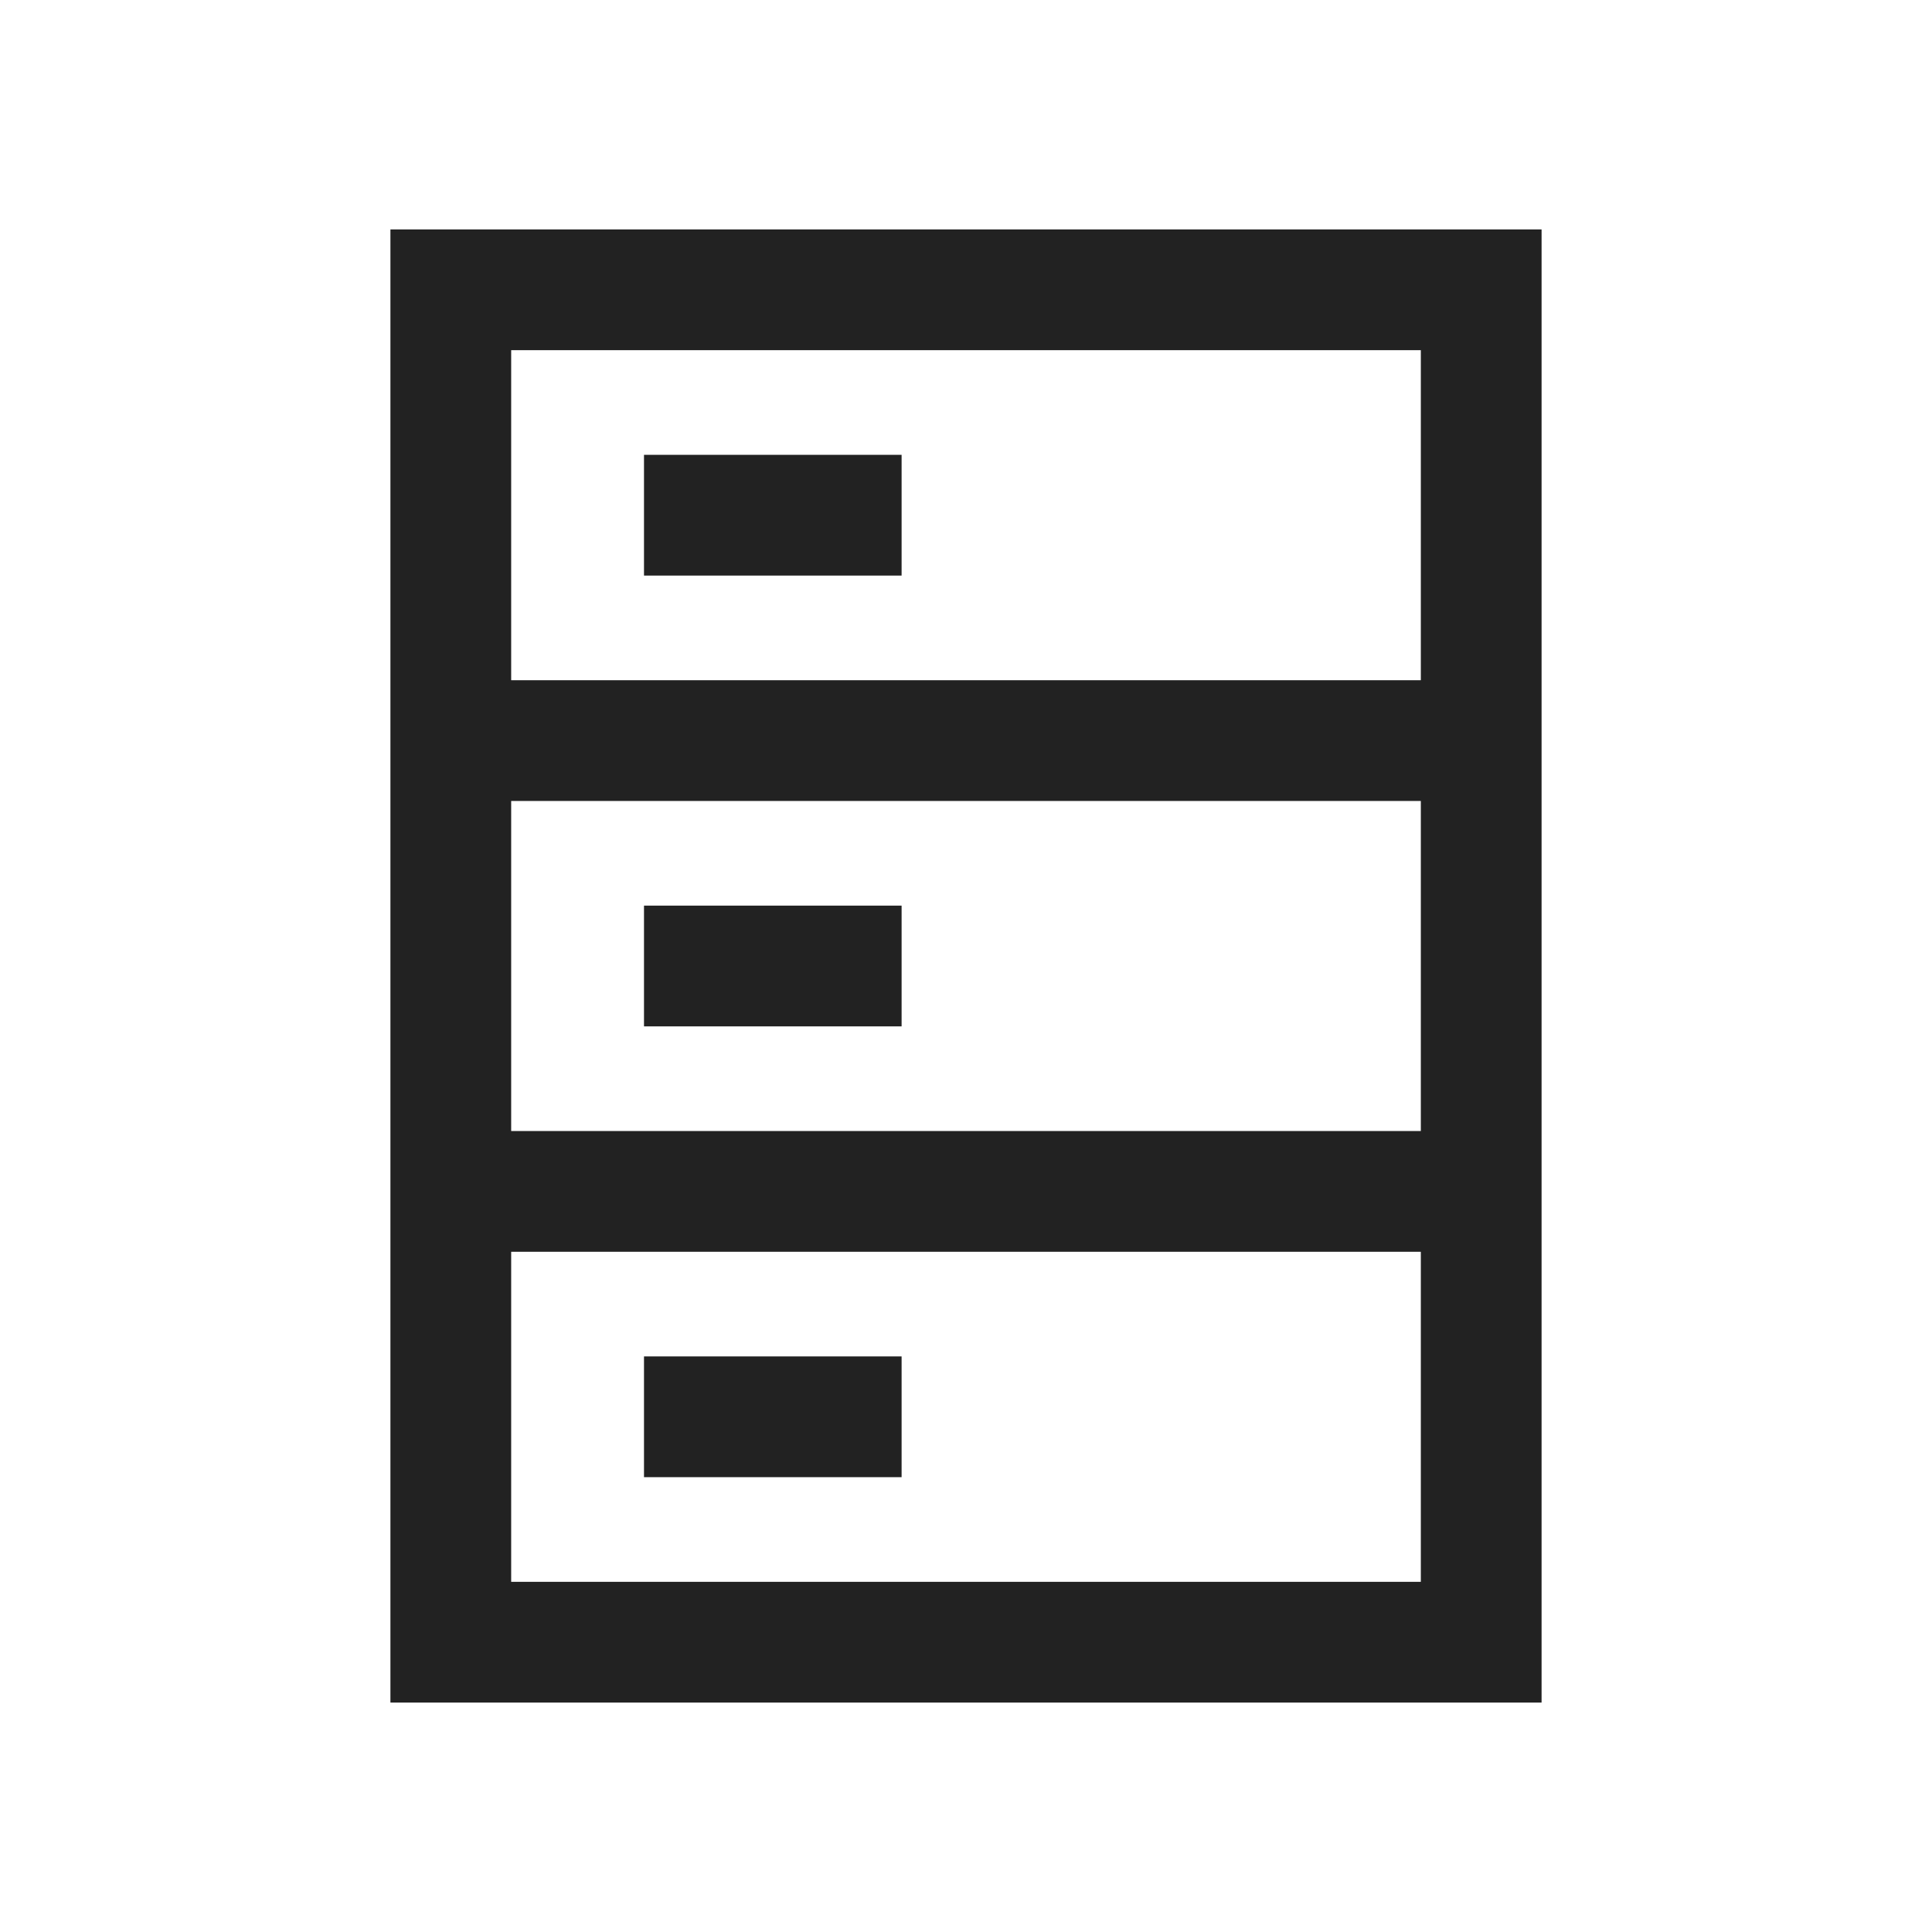 <svg width="24" height="24" viewBox="0 0 24 24" fill="none" xmlns="http://www.w3.org/2000/svg">
<mask id="mask0_22946_48089" style="mask-type:alpha" maskUnits="userSpaceOnUse" x="0" y="0" width="24" height="24">
<rect width="24" height="24" fill="#F0F1F3"/>
</mask>
<g mask="url(#mask0_22946_48089)">
<path fill-rule="evenodd" clip-rule="evenodd" d="M5.6 2.85H4.85V3.6V8.45V9.2V9.2V9.95V14.05V14.8V15.55V20.4V21.15H5.6H18.4H19.15V20.4V15.55V14.8V14.05V9.95V9.2V8.45V3.6V2.85H18.4H5.6ZM6.35 8.45V4.35H17.65V8.45H6.35ZM6.35 14.05V9.95H17.65V14.05H6.35ZM11.2 7.15H8V5.65H11.2V7.15ZM8 12.75H11.2V11.25H8V12.75ZM6.35 15.55V19.65H17.65V15.55H6.35ZM8 18.35H11.2V16.85H8V18.35Z" fill="#222222"/>
</g>
</svg>

